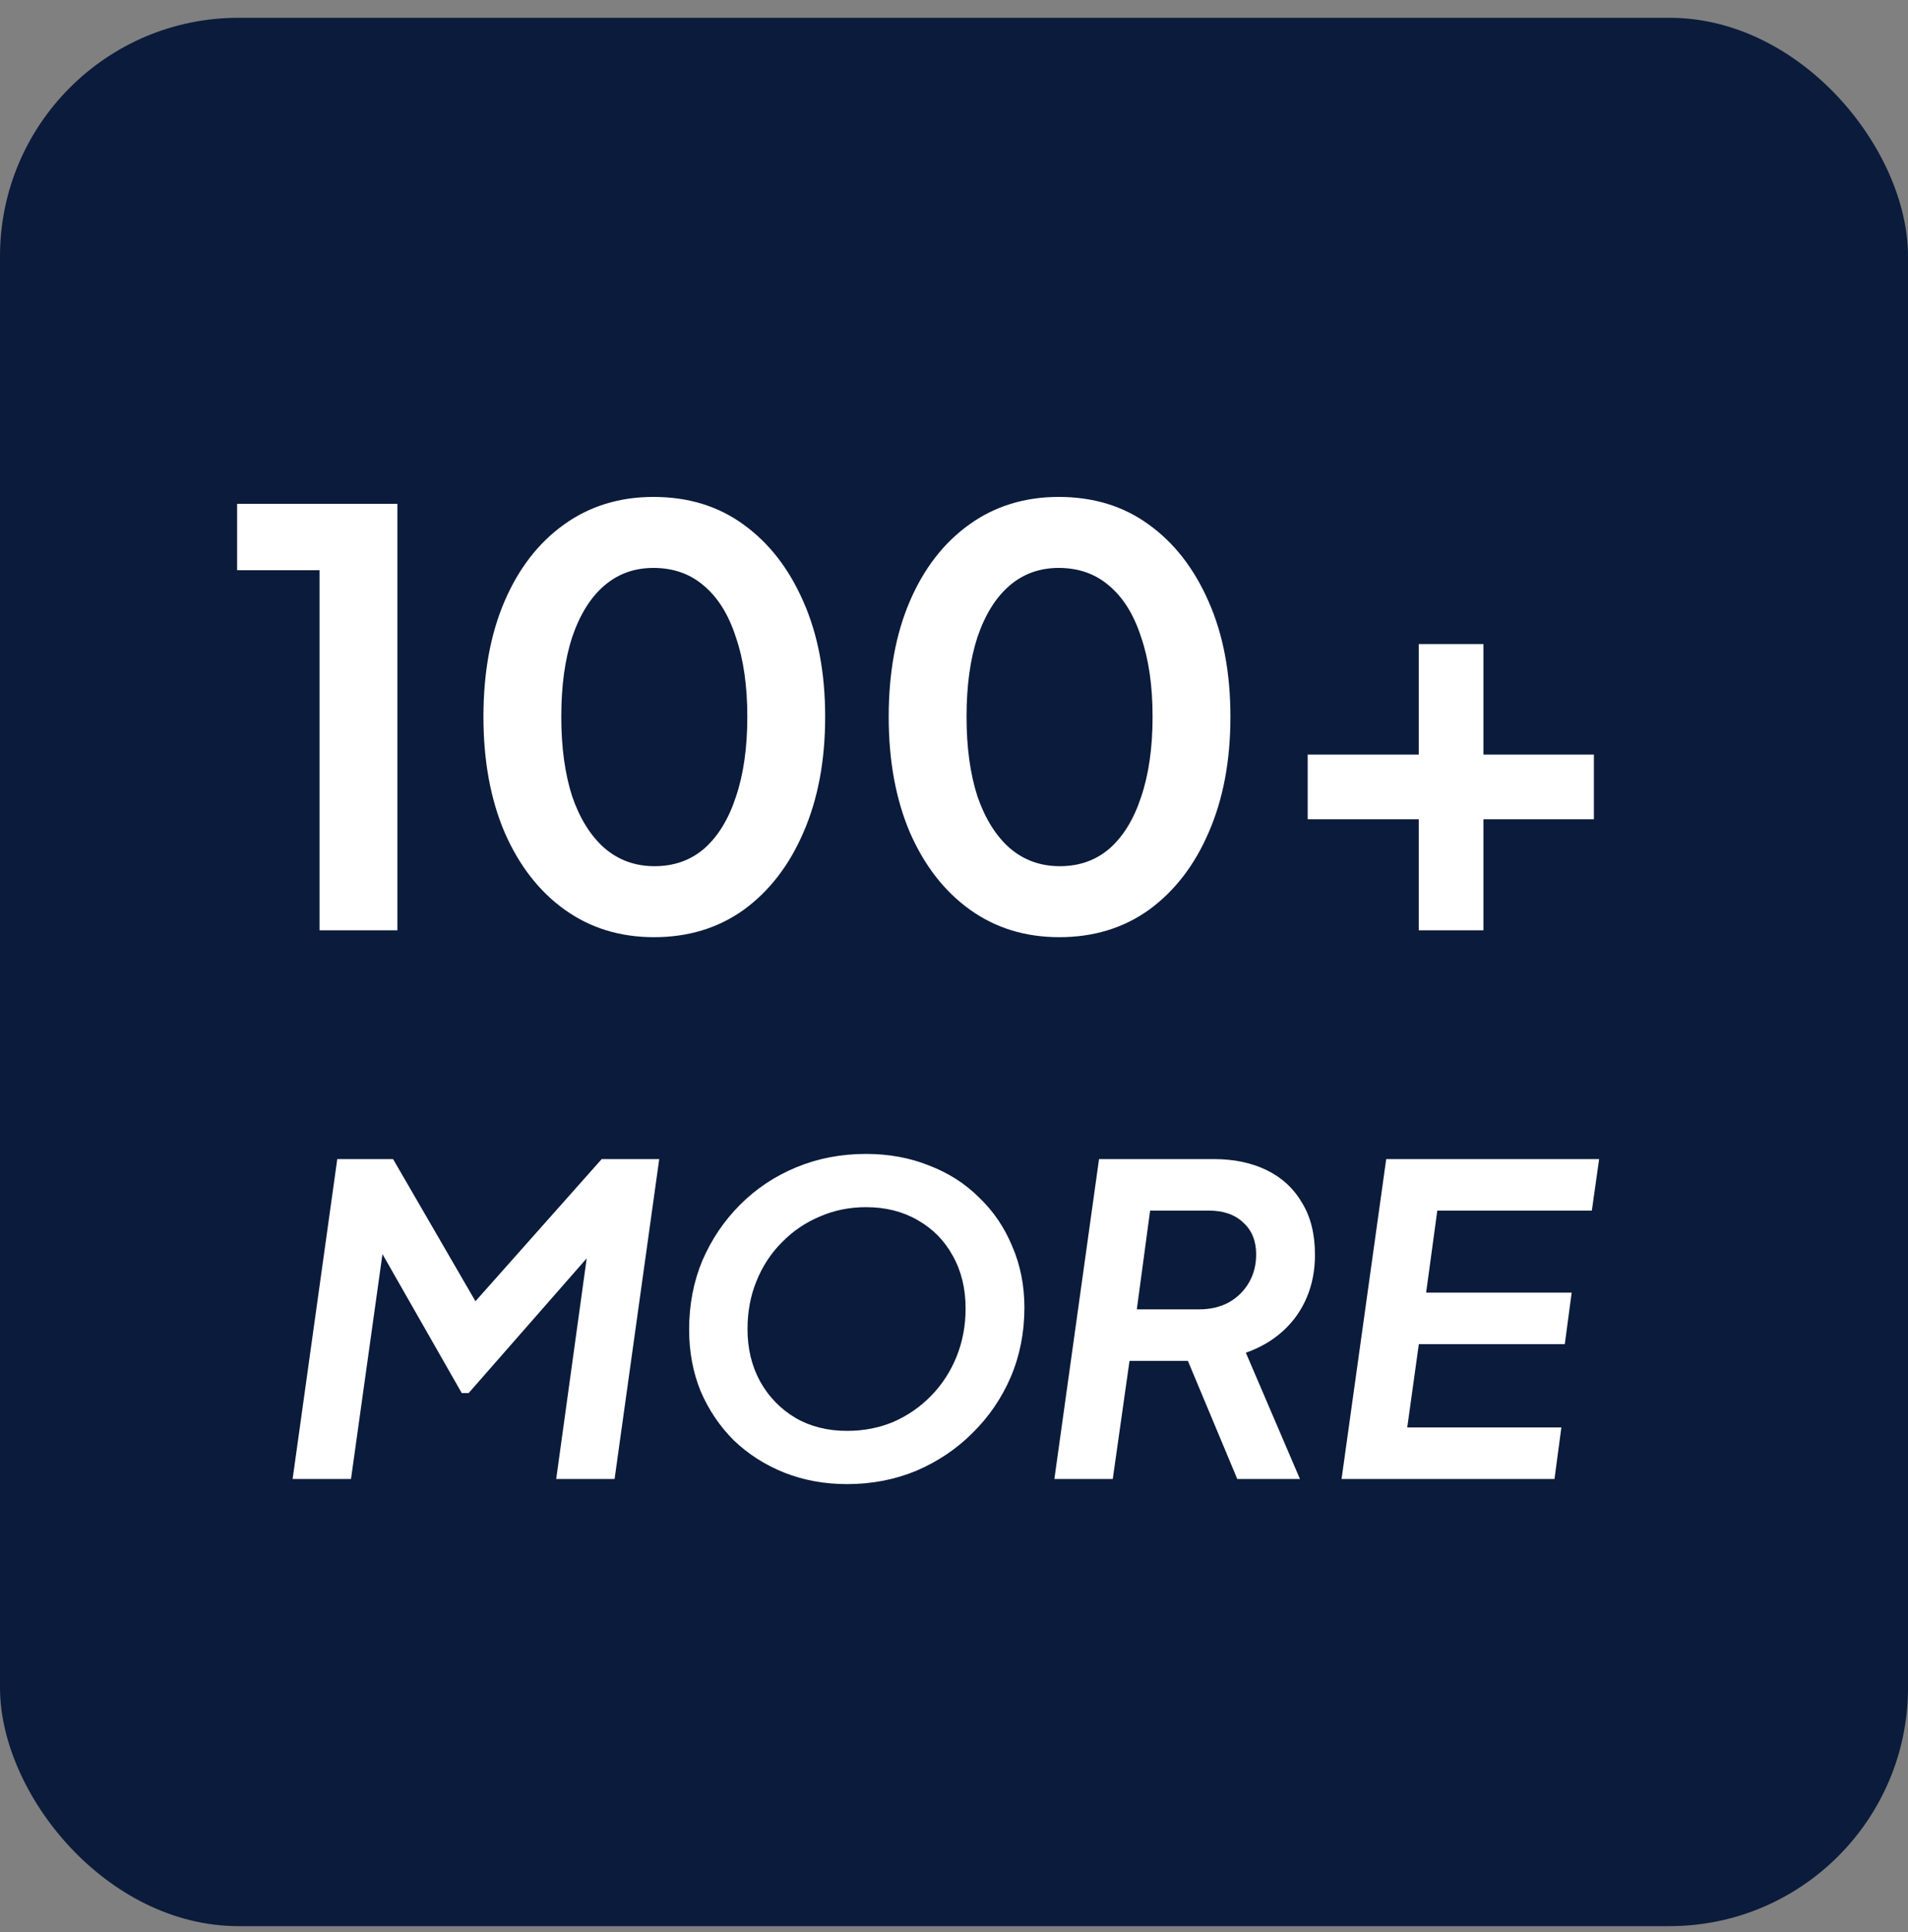 <?xml version="1.0" encoding="UTF-8"?>
<svg xmlns="http://www.w3.org/2000/svg" width="80" height="81" viewBox="0 0 80 81" fill="none">
  <rect x="0" y="0" width="80" height="81" fill="#808080" stroke="none"/>
  <rect y="0.746" width="80" height="80" rx="10" fill="#0B1B3B"></rect>
  <path d="M13.398 39V23.904H9.942V21.12H16.662V39H13.398ZM27.422 39.288C25.998 39.288 24.75 38.904 23.678 38.136C22.606 37.368 21.766 36.288 21.158 34.896C20.566 33.504 20.27 31.888 20.27 30.048C20.27 28.192 20.566 26.576 21.158 25.2C21.75 23.824 22.582 22.752 23.654 21.984C24.726 21.216 25.974 20.832 27.398 20.832C28.854 20.832 30.11 21.216 31.166 21.984C32.238 22.752 33.078 23.832 33.686 25.224C34.294 26.6 34.598 28.208 34.598 30.048C34.598 31.888 34.294 33.504 33.686 34.896C33.094 36.272 32.262 37.352 31.19 38.136C30.118 38.904 28.862 39.288 27.422 39.288ZM27.446 36.312C28.262 36.312 28.958 36.064 29.534 35.568C30.11 35.056 30.55 34.336 30.854 33.408C31.174 32.464 31.334 31.344 31.334 30.048C31.334 28.752 31.174 27.64 30.854 26.712C30.55 25.768 30.102 25.048 29.51 24.552C28.934 24.056 28.23 23.808 27.398 23.808C26.598 23.808 25.91 24.056 25.334 24.552C24.758 25.048 24.31 25.768 23.99 26.712C23.686 27.64 23.534 28.752 23.534 30.048C23.534 31.328 23.686 32.44 23.99 33.384C24.31 34.312 24.758 35.032 25.334 35.544C25.926 36.056 26.63 36.312 27.446 36.312ZM44.414 39.288C42.99 39.288 41.742 38.904 40.67 38.136C39.598 37.368 38.758 36.288 38.15 34.896C37.558 33.504 37.262 31.888 37.262 30.048C37.262 28.192 37.558 26.576 38.15 25.2C38.742 23.824 39.574 22.752 40.646 21.984C41.718 21.216 42.966 20.832 44.39 20.832C45.846 20.832 47.102 21.216 48.158 21.984C49.23 22.752 50.07 23.832 50.678 25.224C51.286 26.6 51.59 28.208 51.59 30.048C51.59 31.888 51.286 33.504 50.678 34.896C50.086 36.272 49.254 37.352 48.182 38.136C47.11 38.904 45.854 39.288 44.414 39.288ZM44.438 36.312C45.254 36.312 45.95 36.064 46.526 35.568C47.102 35.056 47.542 34.336 47.846 33.408C48.166 32.464 48.326 31.344 48.326 30.048C48.326 28.752 48.166 27.64 47.846 26.712C47.542 25.768 47.094 25.048 46.502 24.552C45.926 24.056 45.222 23.808 44.39 23.808C43.59 23.808 42.902 24.056 42.326 24.552C41.75 25.048 41.302 25.768 40.982 26.712C40.678 27.64 40.526 28.752 40.526 30.048C40.526 31.328 40.678 32.44 40.982 33.384C41.302 34.312 41.75 35.032 42.326 35.544C42.918 36.056 43.622 36.312 44.438 36.312ZM59.486 39V34.344H54.83V31.632H59.486V27H62.198V31.632H66.83V34.344H62.198V39H59.486ZM12.269 62L14.141 48.59H16.481L20.549 55.61L19.073 55.52L25.229 48.59H27.641L25.769 62H23.321L24.779 51.452L25.517 51.704L19.649 58.4H19.361L15.221 51.146L16.193 51.452L14.717 62H12.269ZM35.518 62.216C34.57 62.216 33.688 62.054 32.872 61.73C32.068 61.406 31.366 60.956 30.766 60.38C30.178 59.792 29.716 59.108 29.38 58.328C29.056 57.536 28.894 56.672 28.894 55.736C28.894 54.692 29.08 53.726 29.452 52.838C29.836 51.95 30.364 51.17 31.036 50.498C31.708 49.826 32.494 49.304 33.394 48.932C34.294 48.56 35.266 48.374 36.31 48.374C37.27 48.374 38.152 48.536 38.956 48.86C39.772 49.172 40.474 49.622 41.062 50.21C41.662 50.786 42.124 51.47 42.448 52.262C42.784 53.042 42.952 53.894 42.952 54.818C42.952 55.862 42.76 56.834 42.376 57.734C41.992 58.622 41.458 59.402 40.774 60.074C40.102 60.746 39.316 61.274 38.416 61.658C37.516 62.03 36.55 62.216 35.518 62.216ZM35.518 59.984C36.214 59.984 36.862 59.858 37.462 59.606C38.062 59.342 38.59 58.976 39.046 58.508C39.502 58.04 39.856 57.494 40.108 56.87C40.36 56.246 40.486 55.574 40.486 54.854C40.486 54.014 40.306 53.276 39.946 52.64C39.598 52.004 39.106 51.506 38.47 51.146C37.846 50.786 37.126 50.606 36.31 50.606C35.614 50.606 34.966 50.738 34.366 51.002C33.766 51.254 33.238 51.614 32.782 52.082C32.326 52.538 31.972 53.078 31.72 53.702C31.468 54.314 31.342 54.986 31.342 55.718C31.342 56.546 31.522 57.284 31.882 57.932C32.242 58.568 32.734 59.072 33.358 59.444C33.982 59.804 34.702 59.984 35.518 59.984ZM44.209 62L46.081 48.59H50.887C51.739 48.59 52.483 48.746 53.119 49.058C53.755 49.37 54.247 49.826 54.595 50.426C54.955 51.014 55.135 51.74 55.135 52.604C55.135 53.252 55.021 53.846 54.793 54.386C54.565 54.926 54.235 55.394 53.803 55.79C53.371 56.186 52.849 56.492 52.237 56.708L54.505 62H51.877L49.393 56.06L50.869 57.05H47.359L46.657 62H44.209ZM47.665 54.89H50.275C50.743 54.89 51.157 54.794 51.517 54.602C51.877 54.398 52.159 54.122 52.363 53.774C52.567 53.426 52.669 53.03 52.669 52.586C52.669 52.022 52.489 51.578 52.129 51.254C51.781 50.918 51.301 50.75 50.689 50.75H48.223L47.665 54.89ZM56.25 62L58.122 48.59H67.05L66.744 50.75H60.264L59.796 54.188H65.898L65.61 56.348H59.49L59.004 59.84H65.466L65.178 62H56.25Z" fill="white"></path>
</svg>
